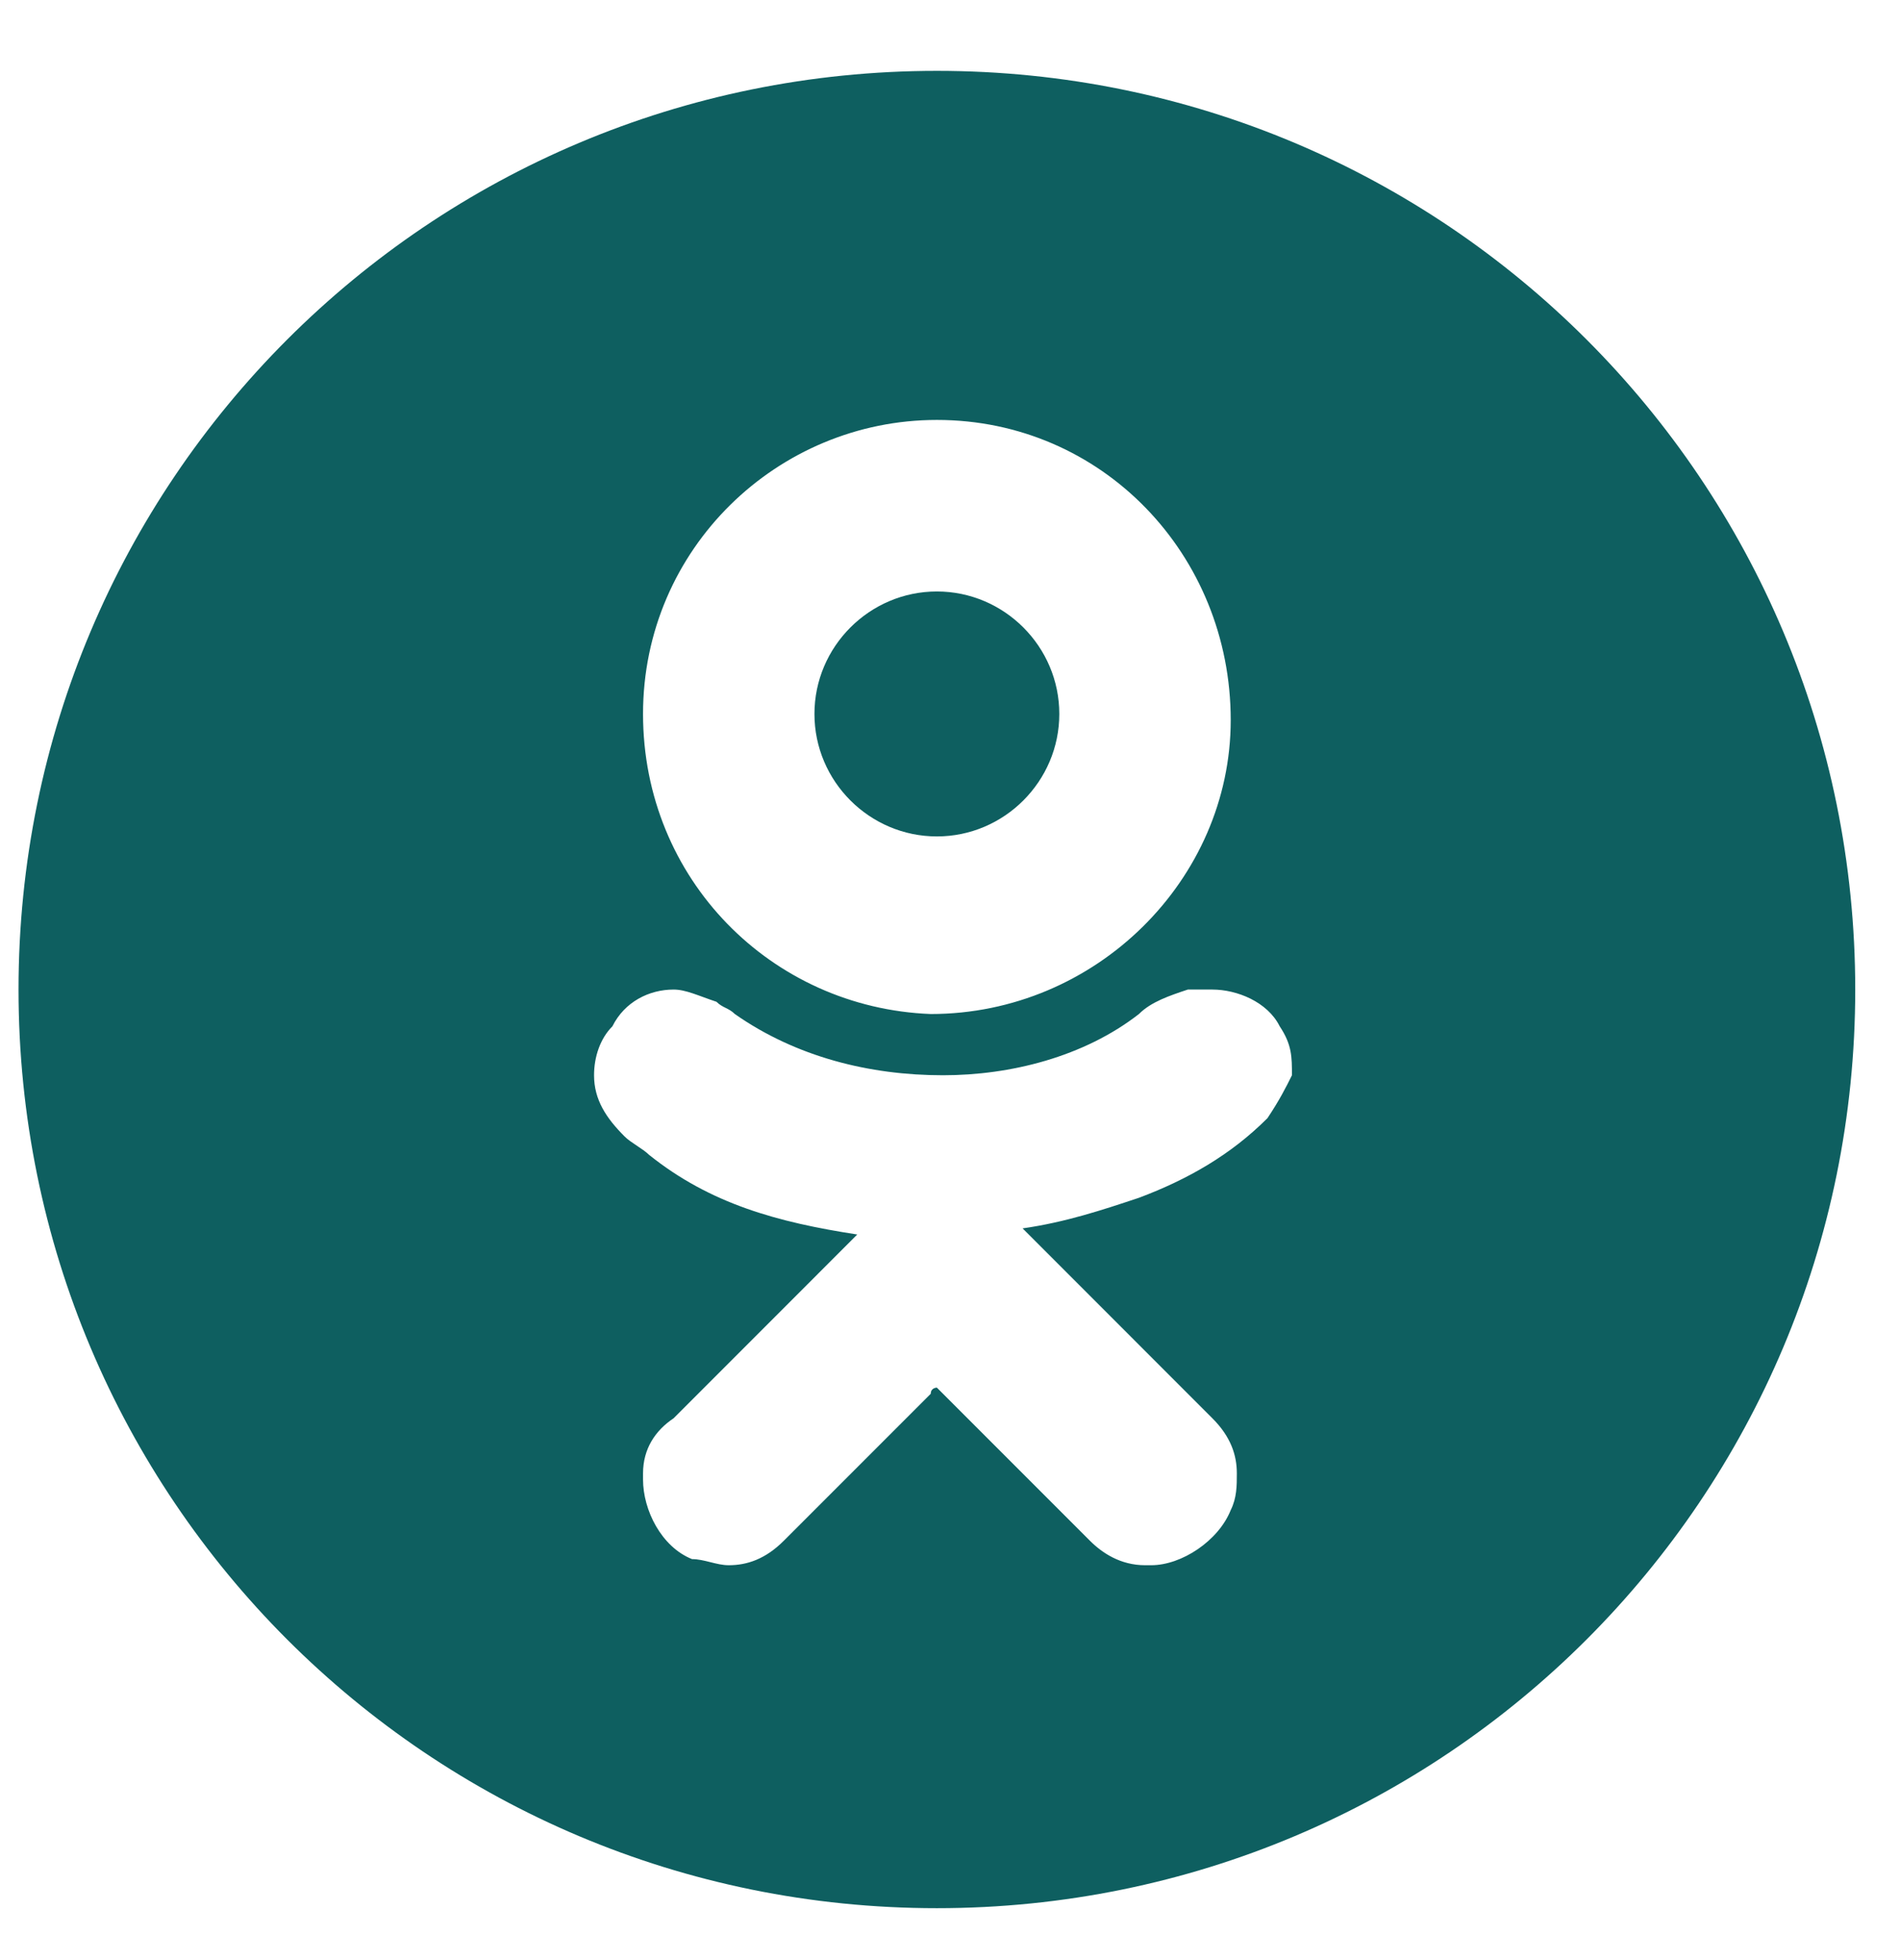 <svg width="32" height="33" viewBox="0 0 32 33" fill="none" xmlns="http://www.w3.org/2000/svg">
<g id="ok" clip-path="url(#clip0_573_1569)">
<path id="Vector" d="M15.779 1.193C7.221 1.193 0.312 8.102 0.312 16.66C0.312 25.218 7.221 32.126 15.779 32.126C24.337 32.126 31.246 25.218 31.246 16.66C31.246 8.102 24.337 1.193 15.779 1.193ZM10.83 12.02C10.83 9.236 13.098 7.07 15.779 7.07C18.563 7.07 20.728 9.339 20.728 12.123C20.728 14.804 18.46 17.072 15.676 17.072C12.995 16.969 10.83 14.804 10.83 12.02ZM21.347 18.825C20.728 19.444 20.006 19.856 19.182 20.166C18.563 20.372 17.944 20.578 17.223 20.681C18.254 21.712 19.388 22.846 20.419 23.878C20.728 24.187 20.831 24.496 20.831 24.806C20.831 25.012 20.831 25.218 20.728 25.424C20.522 25.94 19.903 26.352 19.388 26.352H19.285C18.872 26.352 18.563 26.146 18.357 25.94C17.532 25.115 16.707 24.29 15.882 23.465L15.779 23.362C15.779 23.362 15.676 23.362 15.676 23.465C14.851 24.29 14.026 25.115 13.201 25.94C12.892 26.249 12.582 26.352 12.273 26.352C12.067 26.352 11.861 26.249 11.655 26.249C11.139 26.043 10.83 25.424 10.83 24.909C10.83 24.909 10.83 24.909 10.83 24.806C10.83 24.393 11.036 24.084 11.345 23.878C12.376 22.846 13.407 21.815 14.438 20.784C13.098 20.578 11.964 20.269 10.933 19.444C10.83 19.341 10.623 19.238 10.52 19.134C10.211 18.825 10.005 18.516 10.005 18.103C10.005 17.794 10.108 17.485 10.314 17.279C10.52 16.866 10.933 16.66 11.345 16.66C11.551 16.66 11.758 16.763 12.067 16.866C12.17 16.969 12.273 16.969 12.376 17.072C13.407 17.794 14.645 18.103 15.882 18.103C17.016 18.103 18.254 17.794 19.182 17.072C19.388 16.866 19.697 16.763 20.006 16.66C20.11 16.66 20.213 16.66 20.419 16.66C20.831 16.66 21.347 16.866 21.553 17.279C21.759 17.588 21.759 17.794 21.759 18.103C21.656 18.31 21.553 18.516 21.347 18.825Z" fill="#0E5F60"/>
<path id="Vector_2" d="M15.779 14.082C16.913 14.082 17.841 13.154 17.841 12.02C17.841 10.886 16.913 9.958 15.779 9.958C14.645 9.958 13.717 10.886 13.717 12.02C13.717 13.154 14.645 14.082 15.779 14.082Z" fill="#0E5F60"/>
</g>
<defs>
<clipPath id="clip0_573_1569">
<rect width="30.933" height="32" fill="white" transform="translate(0.312 0.66)"/>
</clipPath>
</defs>
</svg>
